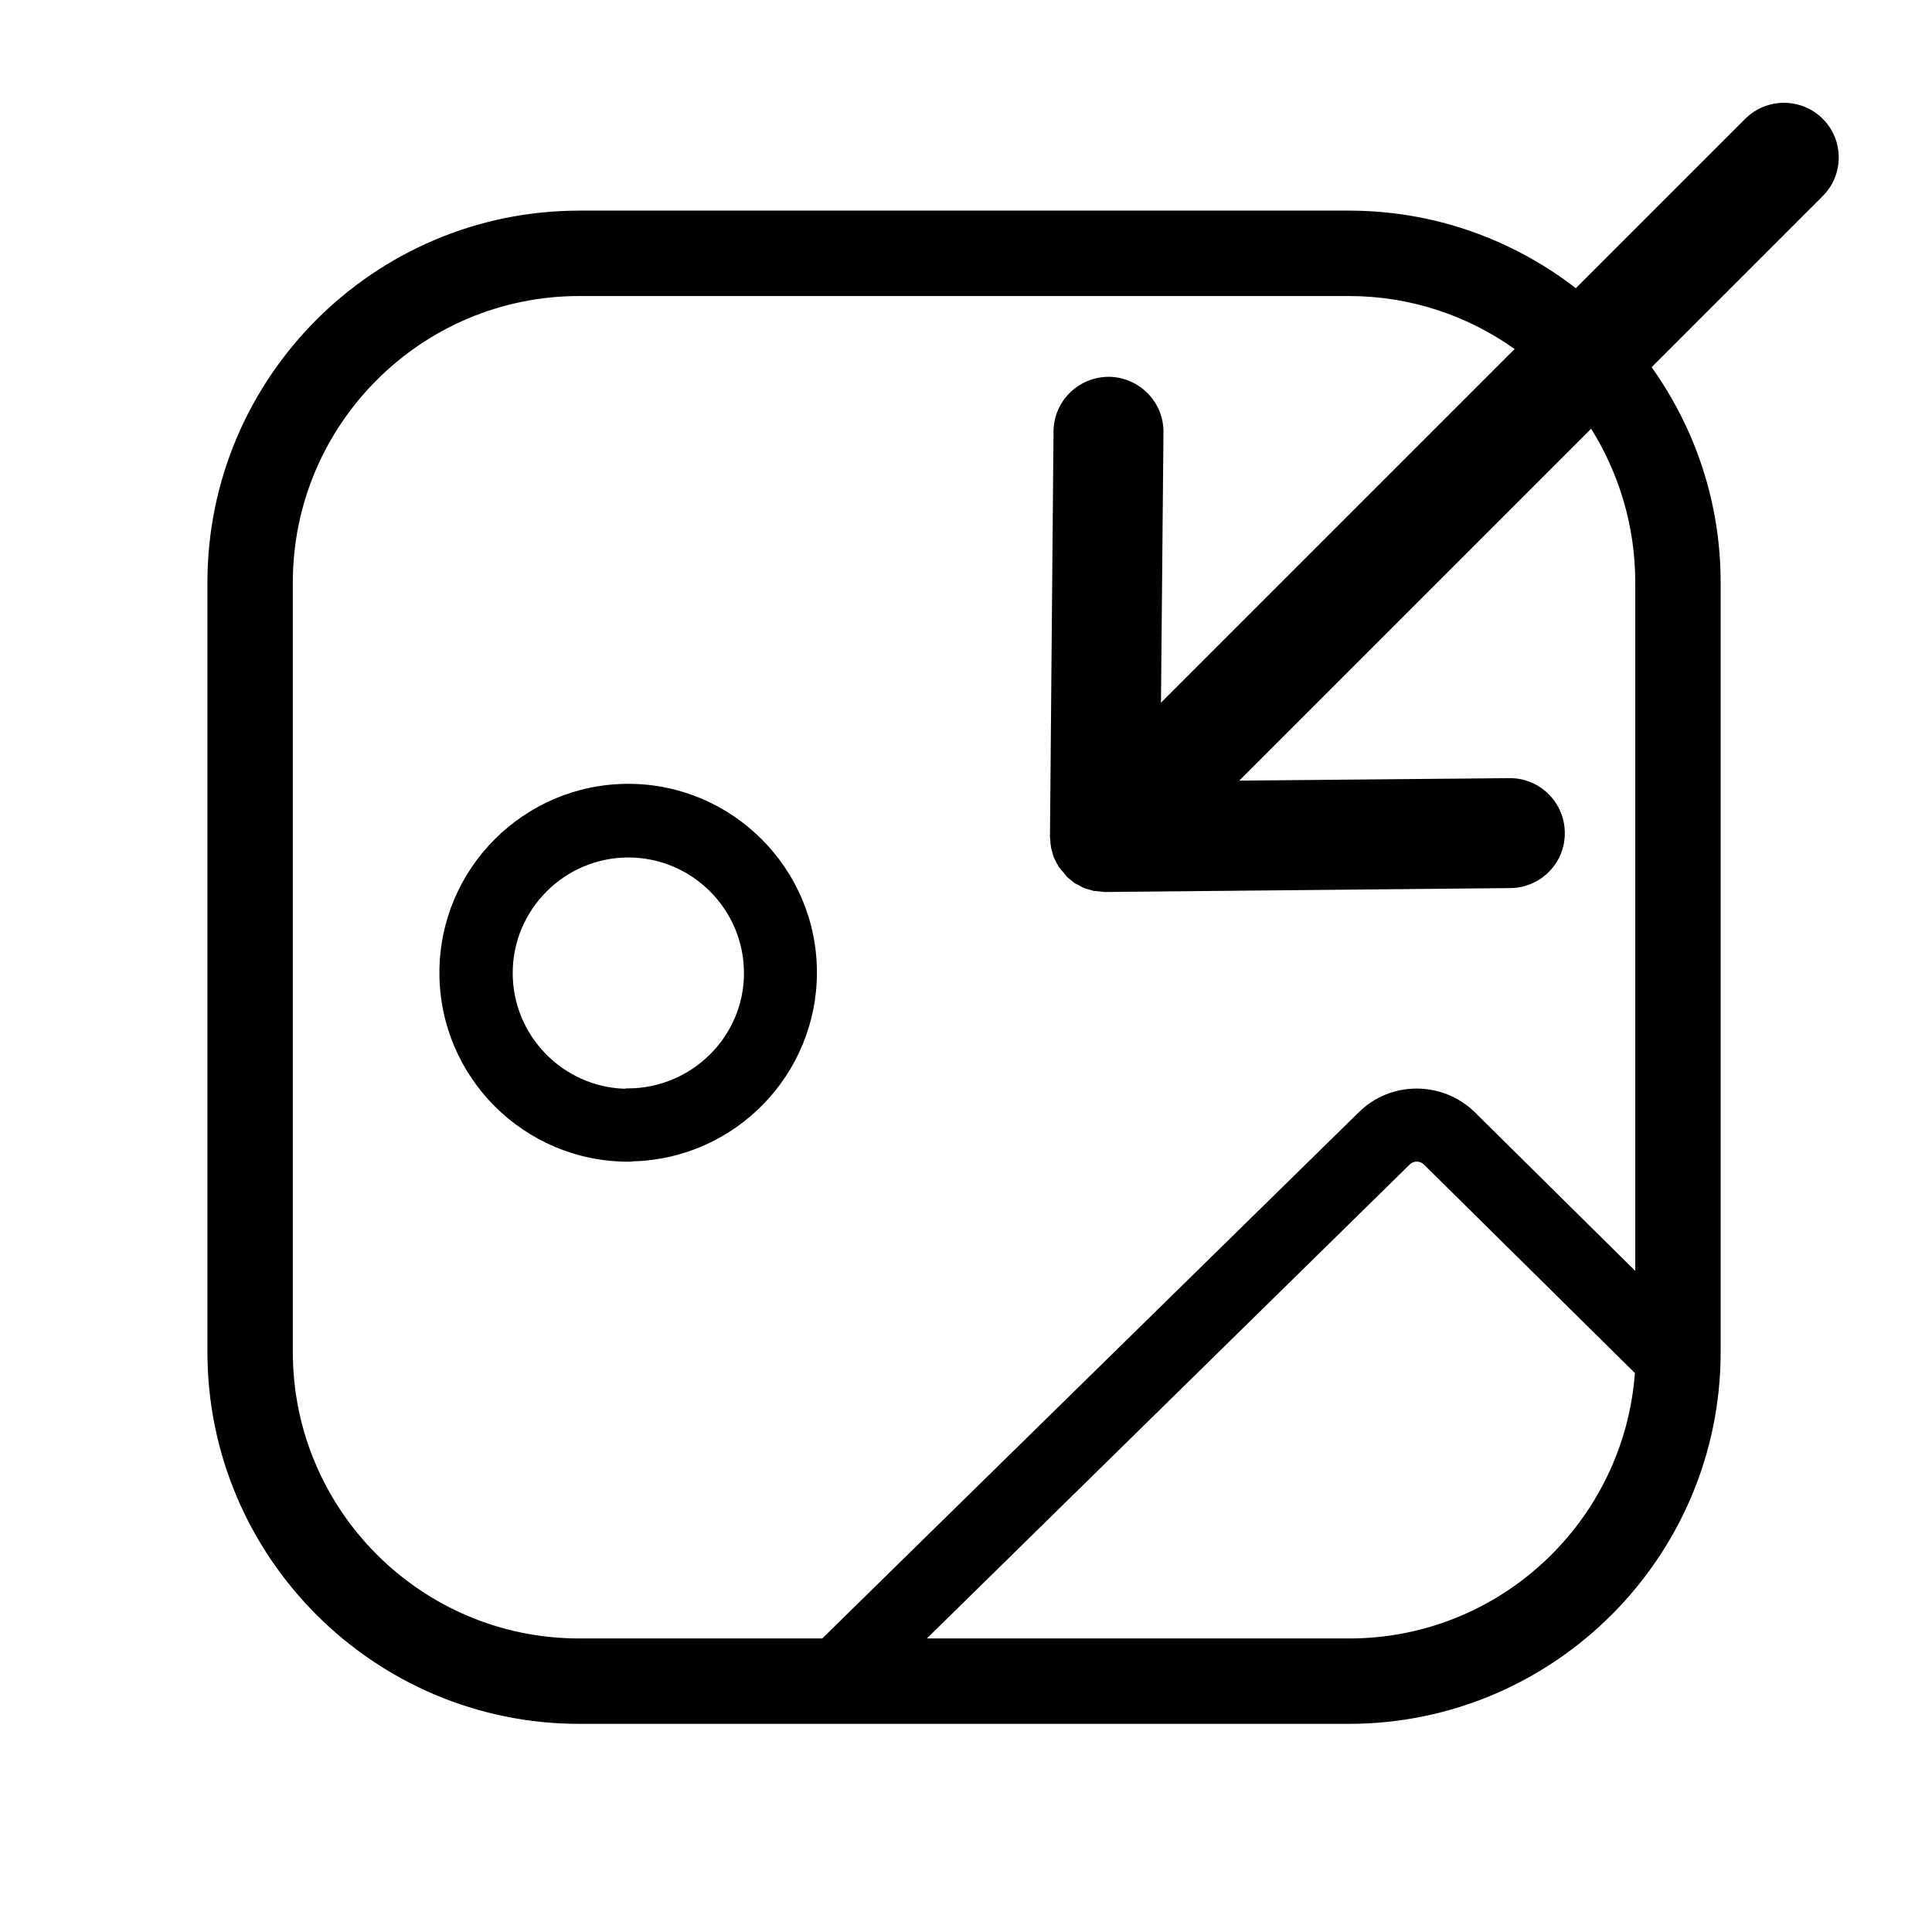 <?xml version="1.0" encoding="utf-8"?>
<!-- Generator: Adobe Illustrator 26.1.0, SVG Export Plug-In . SVG Version: 6.00 Build 0)  -->
<svg version="1.1" id="Layer_1" xmlns="http://www.w3.org/2000/svg" xmlns:xlink="http://www.w3.org/1999/xlink" x="0px" y="0px"
	 viewBox="0 0 543 543" style="enable-background:new 0 0 543 543;" xml:space="preserve">
<g>
	<g>
		<path d="M512.3,33.4c-6-6-15.8-6-21.8,0L442.9,81c-17.6-13.6-39.7-21.8-63.7-21.8H162.8c-57.6,0-104.5,46.9-104.5,104.5v216.3
			c0,57.6,46.9,104.5,104.5,104.5h216.3c57.6,0,104.5-46.9,104.5-104.5V163.7c0-22.5-7.2-43.4-19.4-60.5l48-48
			C518.3,49.2,518.3,39.4,512.3,33.4z M379.2,460.5H260.5l135.7-133.2c1.1-1.1,2.9-1.1,4,0l59.3,58.6
			C456.4,427.6,421.6,460.5,379.2,460.5z M459.6,163.7v193.5l-45-44.5c-9.1-9-23.8-9-32.8,0L231.1,460.5h-68.3
			c-44.4,0-80.5-36.1-80.5-80.5V163.7c0-44.4,36.1-80.5,80.5-80.5h216.3c17.3,0,33.4,5.5,46.6,14.9l-99.4,99.4l0.7-76
			c0.1-8.5-6.8-15.5-15.3-15.6c-8.6,0-15.5,6.8-15.6,15.3L295.1,235c0,0,0,0,0,0.1c0,0,0,0.1,0,0.1c0,0,0,0,0,0.1
			c0,0.3,0.1,0.7,0.1,1c0,0.6,0.1,1.2,0.2,1.8c0,0.1,0,0.1,0,0.2c0.1,0.5,0.3,0.9,0.4,1.4c0.1,0.4,0.2,0.9,0.4,1.3
			c0,0.1,0.1,0.1,0.1,0.2c0.2,0.5,0.5,0.9,0.7,1.4c0.1,0.2,0.2,0.3,0.3,0.5c0.1,0.2,0.2,0.5,0.4,0.7c0,0,0.1,0.1,0.1,0.1
			c0.3,0.4,0.6,0.8,1,1.2c0.3,0.4,0.6,0.7,0.9,1.1c0,0,0,0,0,0.1c0,0,0,0,0,0c0.3,0.3,0.8,0.6,1.1,0.9c0.4,0.3,0.7,0.6,1.1,0.9
			c0,0,0.1,0.1,0.1,0.1c0.3,0.2,0.7,0.3,1,0.5c0.1,0,0.2,0.1,0.2,0.1c0.4,0.2,0.8,0.5,1.3,0.7c0.1,0,0.1,0,0.2,0.1
			c0.5,0.2,0.9,0.3,1.4,0.4c0.4,0.1,0.9,0.3,1.3,0.4c0.1,0,0.1,0,0.2,0c0.6,0.1,1.3,0.1,1.9,0.2c0.3,0,0.6,0.1,1,0.1
			c0,0,0.1,0,0.1,0c0,0,0,0,0,0c0,0,0.1,0,0.1,0l113.8-1.1c8.5-0.1,15.4-7,15.3-15.6c-0.1-8.5-7-15.3-15.4-15.3c-0.1,0-0.1,0-0.1,0
			l-76,0.7l98.9-98.9C455,133,459.6,147.8,459.6,163.7z"/>
		<path d="M176.6,220.3c-29.3,0-53.1,23.8-53.1,53.1s23.8,53.1,53.1,53.1c0.5,0,1,0,1.4-0.1c28.6-0.8,51.6-24.3,51.6-53.1
			C229.6,244.1,205.8,220.3,176.6,220.3z M176.6,305.9c-0.4,0-0.7,0-1.1,0.1c-17.4-0.6-31.4-15-31.4-32.5
			c0-17.9,14.6-32.5,32.5-32.5c17.9,0,32.5,14.6,32.5,32.5C209.1,291.3,194.5,305.8,176.6,305.9z"/>
	</g>
</g>
</svg>
